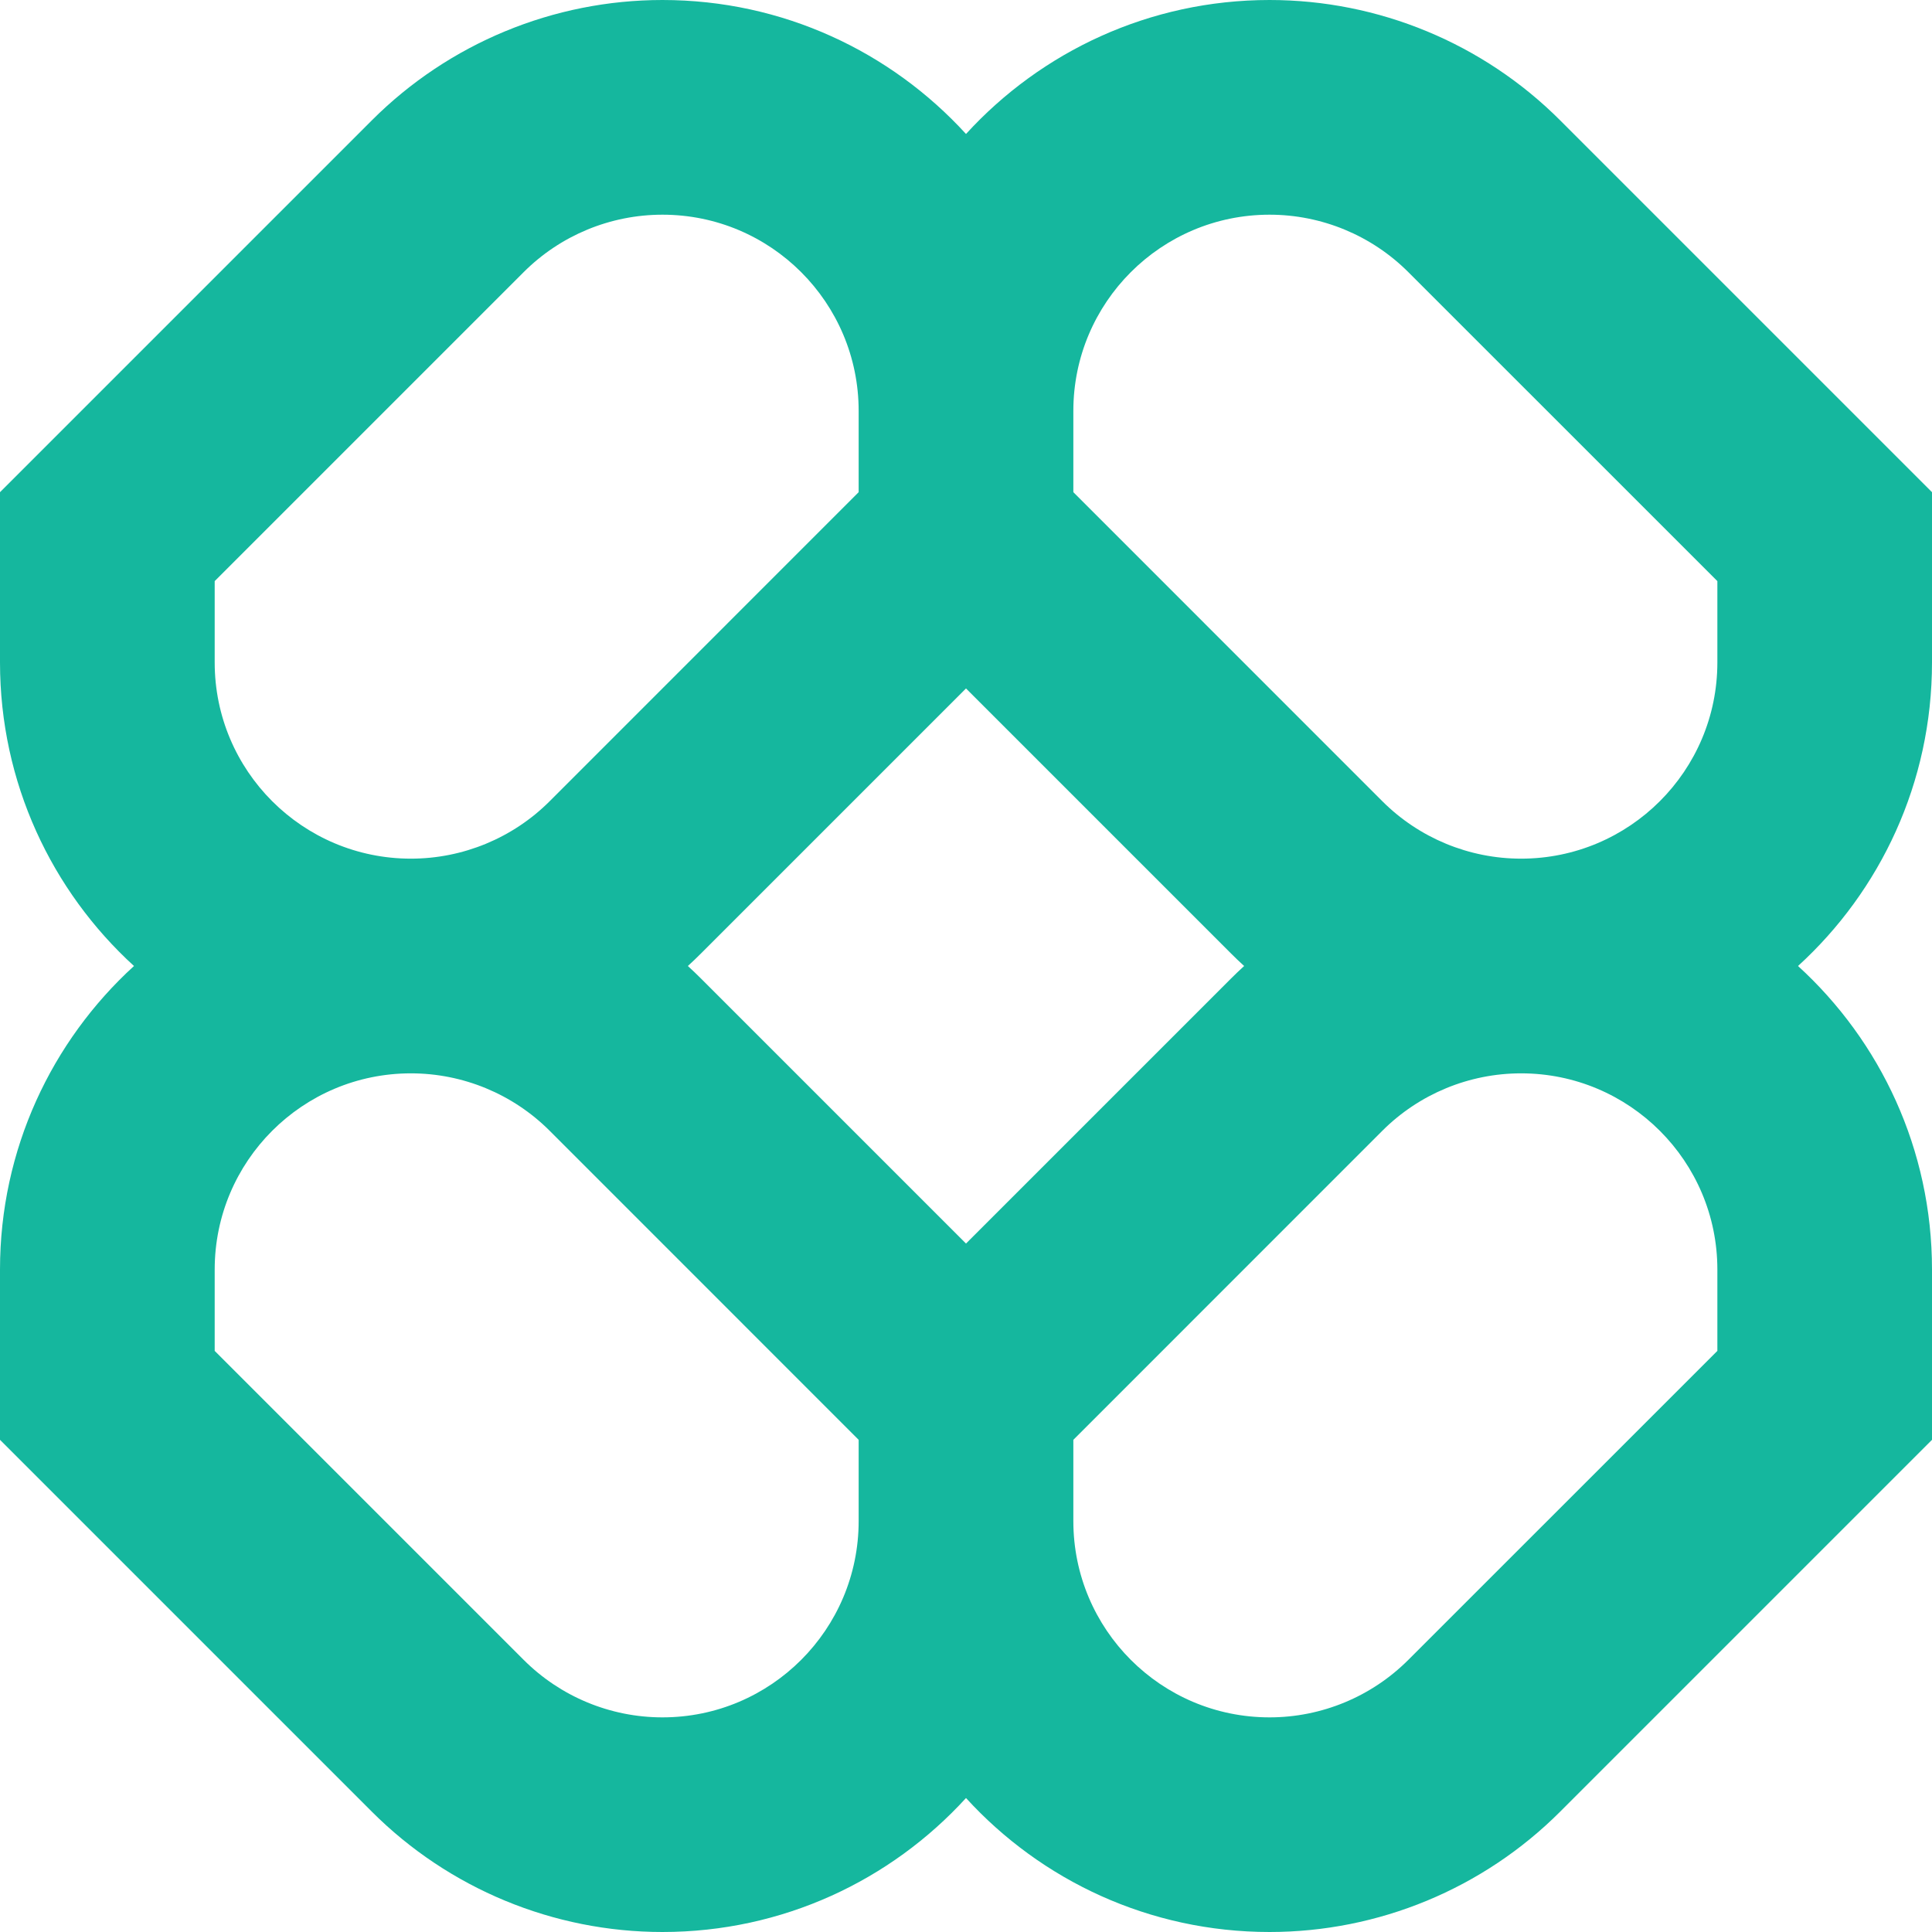 <svg width="32" height="32" viewBox="0 0 32 32" fill="none" xmlns="http://www.w3.org/2000/svg">
<path fill-rule="evenodd" clip-rule="evenodd" d="M10.972 0C9.167 0 7.435 0.717 6.159 1.993L0 8.152V10.972C0 12.963 0.856 14.755 2.219 16C0.856 17.245 0 19.037 0 21.028V23.848L6.159 30.007C7.435 31.283 9.167 32 10.972 32C12.963 32 14.755 31.145 16 29.781C17.245 31.145 19.037 32 21.028 32C22.833 32 24.565 31.283 25.841 30.007L32 23.848V21.028C32 19.037 31.145 17.245 29.781 16C31.145 14.755 32 12.963 32 10.972V8.152L25.841 1.993C24.565 0.717 22.833 0 21.028 0C19.037 0 17.245 0.856 16 2.219C14.755 0.856 12.963 0 10.972 0ZM20.607 16C20.53 15.93 20.455 15.858 20.381 15.784L16 11.403L11.619 15.784C11.545 15.858 11.47 15.93 11.393 16C11.47 16.07 11.545 16.142 11.619 16.216L16 20.597L20.381 16.216C20.455 16.142 20.53 16.07 20.607 16ZM17.778 23.848V25.194C17.778 26.989 19.233 28.445 21.028 28.445C21.89 28.445 22.717 28.102 23.327 27.492L28.445 22.375V21.028C28.445 19.233 26.989 17.778 25.194 17.778C24.332 17.778 23.505 18.12 22.895 18.73L17.778 23.848ZM14.222 23.848L9.105 18.73C8.495 18.12 7.668 17.778 6.806 17.778C5.011 17.778 3.556 19.233 3.556 21.028V22.375L8.673 27.492C9.283 28.102 10.11 28.445 10.972 28.445C12.767 28.445 14.222 26.989 14.222 25.194V23.848ZM14.222 6.806V8.152L9.105 13.27C8.495 13.88 7.668 14.222 6.806 14.222C5.011 14.222 3.556 12.767 3.556 10.972V9.625L8.673 4.508C9.283 3.898 10.11 3.556 10.972 3.556C12.767 3.556 14.222 5.011 14.222 6.806ZM22.895 13.27L17.778 8.152V6.806C17.778 5.011 19.233 3.556 21.028 3.556C21.89 3.556 22.717 3.898 23.327 4.508L28.445 9.625V10.972C28.445 12.767 26.989 14.222 25.194 14.222C24.332 14.222 23.505 13.88 22.895 13.27Z" fill="#15B79E"/>
</svg>
